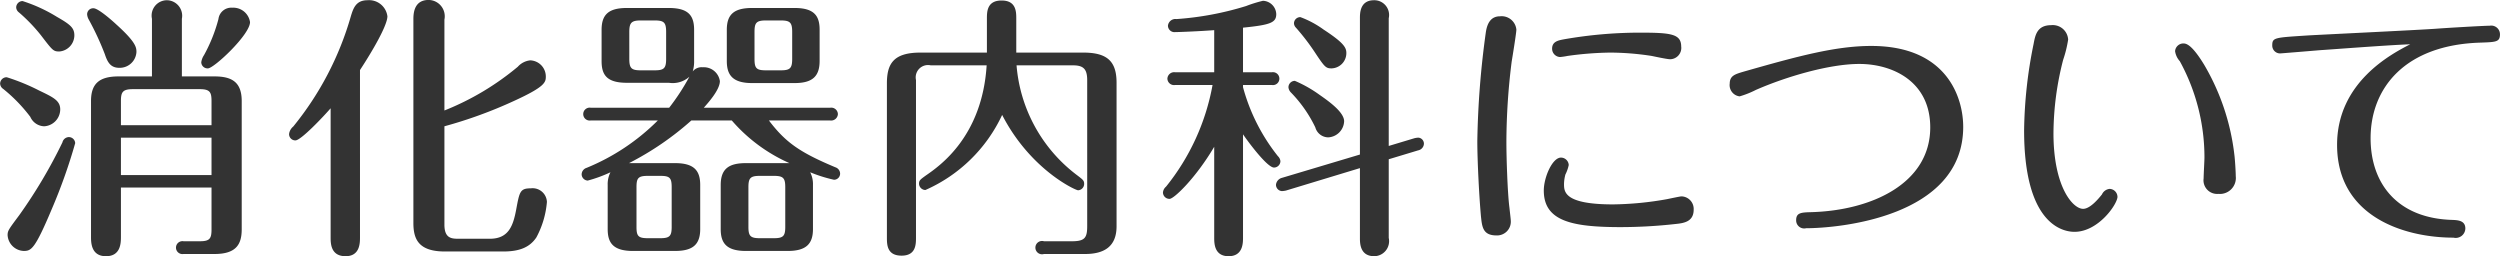 <svg xmlns="http://www.w3.org/2000/svg" width="270.719" height="27.75" viewBox="0 0 270.719 27.75">
  <defs>
    <style>
      .cls-1 {
        fill: #333;
        fill-rule: evenodd;
      }
    </style>
  </defs>
  <path id="ttl_shokaki.svg" class="cls-1" d="M737.7,549.9c-2.1,0-2.97.81-2.97,2.67v14.669c0,0.63,0,2.13,1.62,2.13s1.62-1.47,1.62-2.13V561.93h9.81v4.529c0,0.99-.18,1.29-1.26,1.29h-1.77a0.7,0.7,0,1,0,0,1.38h3.36c2.34,0,2.94-1.05,2.94-2.67V552.57c0-2.04-1.05-2.67-2.94-2.67h-3.54v-6.24a1.682,1.682,0,0,0-1.62-2.01,1.662,1.662,0,0,0-1.62,2.01v6.24H737.7Zm0.27,2.67c0-.96.18-1.29,1.29-1.29h7.26c1.11,0,1.26.36,1.26,1.29v2.61h-9.81v-2.61Zm9.81,8.009h-9.81V556.53h9.81v4.049ZM727.318,541.74a0.7,0.7,0,0,0-.69.69,0.718,0.718,0,0,0,.3.54,18.237,18.237,0,0,1,2.37,2.46c1.289,1.68,1.35,1.77,2.009,1.77a1.764,1.764,0,0,0,1.62-1.74c0-.81-0.42-1.17-1.89-2.01A16.654,16.654,0,0,0,727.318,541.74Zm-1.71,8.25a0.7,0.7,0,0,0-.72.69,0.72,0.72,0,0,0,.33.57,17.049,17.049,0,0,1,2.94,3.03,1.7,1.7,0,0,0,1.5,1.02,1.841,1.841,0,0,0,1.739-1.83c0-.96-0.78-1.32-2.279-2.04A22.247,22.247,0,0,0,725.608,549.99Zm6.719,6.48a0.732,0.732,0,0,0-.69.57,54.181,54.181,0,0,1-4.679,7.889c-1.14,1.53-1.26,1.68-1.26,2.16a1.819,1.819,0,0,0,1.74,1.71c0.81,0,1.2-.15,3.03-4.5a58.775,58.775,0,0,0,2.549-7.17A0.689,0.689,0,0,0,732.327,556.47ZM735,542.52a0.654,0.654,0,0,0-.69.66,1.349,1.349,0,0,0,.18.57,30.563,30.563,0,0,1,1.74,3.75c0.33,1.02.72,1.47,1.59,1.47a1.815,1.815,0,0,0,1.83-1.71c0-.48-0.03-1.05-2.16-2.97C736.977,543.81,735.507,542.52,735,542.52Zm15.03-.06a1.4,1.4,0,0,0-1.5,1.23,17.091,17.091,0,0,1-1.56,3.9,1.841,1.841,0,0,0-.3.78,0.68,0.68,0,0,0,.72.66c0.66,0,4.56-3.66,4.56-5.01A1.834,1.834,0,0,0,750.027,542.46Zm13.827,6.75c1.32-2.01,2.97-4.83,2.97-5.82a2,2,0,0,0-2.16-1.74c-1.23,0-1.53.84-1.8,1.74a33.459,33.459,0,0,1-6.239,11.94,1.25,1.25,0,0,0-.45.81,0.678,0.678,0,0,0,.69.689c0.6,0,3.06-2.609,3.81-3.479v13.979c0,0.63,0,2.04,1.62,2.04,1.559,0,1.559-1.44,1.559-2.04V549.21ZM773,555.3a48.311,48.311,0,0,0,7.5-2.73c3.42-1.56,3.48-2.04,3.48-2.67a1.75,1.75,0,0,0-1.68-1.74,2.091,2.091,0,0,0-1.35.69,29.245,29.245,0,0,1-7.95,4.74v-9.84a1.771,1.771,0,0,0-1.71-2.13c-1.65,0-1.65,1.59-1.65,2.13v22.019c0,1.74.54,3.09,3.42,3.09h6.3c1.77,0,2.88-.45,3.6-1.53a9.8,9.8,0,0,0,1.14-3.84,1.55,1.55,0,0,0-1.74-1.47c-1.17,0-1.23.36-1.59,2.31-0.33,1.74-.81,3.15-2.85,3.15h-3.36c-0.78,0-1.56-.03-1.56-1.53V555.3Zm28.089-2.01c0.42-.48,1.74-1.92,1.74-2.88a1.755,1.755,0,0,0-1.86-1.5,1.225,1.225,0,0,0-1.08.45,3.739,3.739,0,0,0,.15-1.14v-3.36c0-1.53-.6-2.37-2.73-2.37h-4.559c-2.01,0-2.73.75-2.73,2.37v3.36c0,1.44.48,2.37,2.73,2.37h4.559a2.7,2.7,0,0,0,2.22-.66,23.979,23.979,0,0,1-2.19,3.36h-8.489a0.7,0.7,0,1,0,0,1.38h7.259a23.424,23.424,0,0,1-7.709,5.13,0.759,0.759,0,0,0-.54.69,0.693,0.693,0,0,0,.66.69,14.95,14.95,0,0,0,2.46-.9,2.844,2.844,0,0,0-.3,1.38v4.77c0,1.41.51,2.37,2.729,2.37h4.56c1.89,0,2.73-.66,2.73-2.37v-4.77c0-1.589-.69-2.37-2.73-2.37h-4.979a32,32,0,0,0,6.749-4.619h4.38a17.745,17.745,0,0,0,6.24,4.619h-4.71c-1.83,0-2.73.6-2.73,2.37v4.77c0,1.5.6,2.37,2.73,2.37h4.53c2.01,0,2.73-.78,2.73-2.37v-4.77a2.842,2.842,0,0,0-.3-1.38,15.515,15.515,0,0,0,2.58.811,0.665,0.665,0,0,0,.66-0.66,0.736,0.736,0,0,0-.51-0.69c-3.87-1.62-5.4-2.7-7.2-5.07h6.63a0.733,0.733,0,0,0,.839-0.69,0.72,0.72,0,0,0-.839-0.69h-13.68Zm-4.08-5.31c0,1.02-.21,1.26-1.23,1.26h-1.53c-1.02,0-1.229-.24-1.229-1.26V545.1c0-.99.209-1.26,1.229-1.26h1.53c1.02,0,1.23.24,1.23,1.26v2.88Zm16.62-3.12c0-1.41-.48-2.37-2.7-2.37h-4.62c-2.01,0-2.73.75-2.73,2.37v3.36c0,1.44.54,2.4,2.73,2.4h4.62c1.98,0,2.7-.78,2.7-2.4v-3.36Zm-16.02,21.329c0,0.99-.21,1.23-1.23,1.23h-1.35c-1.05,0-1.23-.24-1.23-1.23V561.9c0-.99.18-1.231,1.23-1.231h1.35c1.02,0,1.23.211,1.23,1.231v4.289Zm12.3,0c0,0.99-.21,1.23-1.23,1.23h-1.53c-1.02,0-1.23-.24-1.23-1.23V561.9c0-.99.21-1.231,1.23-1.231h1.53c1.02,0,1.23.241,1.23,1.231v4.289Zm0.75-18.209c0,1.02-.21,1.26-1.23,1.26h-1.62c-1.05,0-1.23-.24-1.23-1.26V545.1c0-.99.18-1.26,1.23-1.26h1.62c1.02,0,1.23.24,1.23,1.26v2.88Zm21.057,0.72c-0.48,7.71-5.07,10.889-6.6,11.939-0.571.42-.72,0.511-0.72,0.871a0.7,0.7,0,0,0,.689.69,16.5,16.5,0,0,0,8.31-8.13c3.06,5.939,7.95,8.16,8.22,8.16a0.691,0.691,0,0,0,.66-0.69c0-.36-0.12-0.45-0.75-0.931a16.544,16.544,0,0,1-6.57-11.909h6.09c1.08,0,1.56.33,1.56,1.59V566.1c0,1.26-.24,1.65-1.65,1.65h-3.03a0.721,0.721,0,1,0,0,1.38h4.44c2.01,0,3.42-.75,3.42-3V550.59c0-2.31-.99-3.27-3.6-3.27h-7.26v-3.66c0-.75,0-1.98-1.59-1.98s-1.59,1.23-1.59,1.98v3.66h-7.2c-2.909,0-3.629,1.2-3.629,3.33v16.679c0,0.78,0,1.98,1.59,1.98,1.559,0,1.559-1.23,1.559-1.98V550.29a1.334,1.334,0,0,1,1.591-1.59h6.059Zm27.762,7.47c0.51,0.75,2.61,3.6,3.36,3.6a0.7,0.7,0,0,0,.69-0.69,0.855,0.855,0,0,0-.27-0.541,20.62,20.62,0,0,1-3.78-7.469v-0.24h3.12a0.7,0.7,0,1,0,0-1.38h-3.12v-4.83c2.97-.3,3.6-0.54,3.6-1.47a1.5,1.5,0,0,0-1.44-1.44,14.266,14.266,0,0,0-1.83.57,33.159,33.159,0,0,1-7.529,1.41,0.812,0.812,0,0,0-.93.72,0.709,0.709,0,0,0,.81.69c0.42,0,2.639-.09,4.2-0.21v4.56h-4.23a0.733,0.733,0,0,0-.84.69,0.721,0.721,0,0,0,.84.69h4.05a24.452,24.452,0,0,1-5.04,11.01,0.93,0.93,0,0,0-.33.629,0.7,0.7,0,0,0,.72.69c0.48,0,2.85-2.279,4.83-5.64v9.84c0,0.6,0,2.01,1.559,2.01s1.56-1.44,1.56-2.01V556.17Zm15.78,2.7,3.18-.961a0.767,0.767,0,0,0,.63-0.72,0.655,0.655,0,0,0-.6-0.659,2.353,2.353,0,0,0-.42.06l-2.79.84V543.6a1.6,1.6,0,0,0-1.59-1.95c-1.53,0-1.53,1.41-1.53,1.95v14.76l-8.43,2.52a0.868,0.868,0,0,0-.66.749,0.689,0.689,0,0,0,.63.69,2.393,2.393,0,0,0,.45-0.059l8.01-2.43v7.559c0,0.57,0,1.98,1.56,1.98a1.628,1.628,0,0,0,1.56-1.98V558.87Zm-9.57-15.39a0.679,0.679,0,0,0-.69.69,0.707,0.707,0,0,0,.21.45,24.146,24.146,0,0,1,2.01,2.61c1.11,1.68,1.23,1.8,1.86,1.8a1.653,1.653,0,0,0,1.59-1.65c0-.57-0.21-1.08-2.46-2.55A10.446,10.446,0,0,0,865.692,543.48Zm-0.6,6.9a0.7,0.7,0,0,0-.69.69,0.894,0.894,0,0,0,.24.54,14.2,14.2,0,0,1,2.67,3.81,1.467,1.467,0,0,0,1.41,1.079,1.818,1.818,0,0,0,1.71-1.739c0-.99-1.65-2.16-2.64-2.85A13.7,13.7,0,0,0,865.092,550.38Zm21.831,16.739a1.49,1.49,0,0,0,1.56-1.5c0-.21-0.06-0.659-0.15-1.5-0.209-1.589-.33-5.429-0.33-7.109a70.674,70.674,0,0,1,.57-8.7c0.09-.54.51-3.12,0.51-3.48a1.6,1.6,0,0,0-1.769-1.44c-0.99,0-1.381.75-1.53,1.68a95.757,95.757,0,0,0-.93,11.82c0,2.009.18,5.759,0.39,8.129C885.364,566.159,885.424,567.119,886.923,567.119Zm20.01-20.429c0-1.38-1.05-1.53-4.44-1.53a47.655,47.655,0,0,0-8.25.72c-0.63.12-1.29,0.24-1.29,1.02a0.9,0.9,0,0,0,.87.9,7.537,7.537,0,0,0,.81-0.12,36.027,36.027,0,0,1,4.62-.36,29.978,29.978,0,0,1,4.47.36c0.3,0.06,1.68.36,2.01,0.36A1.227,1.227,0,0,0,906.933,546.69Zm0.03,16.2c-0.15,0-1.26.239-1.56,0.3a35.141,35.141,0,0,1-5.85.569c-5.31,0-5.31-1.38-5.31-2.219a4.189,4.189,0,0,1,.15-1.02,4.144,4.144,0,0,0,.36-1.02,0.848,0.848,0,0,0-.84-0.81c-0.93,0-1.86,2.13-1.86,3.57,0,3.329,3.09,3.959,8.34,3.959a53.79,53.79,0,0,0,5.85-.33c0.9-.09,2.04-0.209,2.04-1.56A1.361,1.361,0,0,0,906.963,562.89Zm5.218-12.18a1.23,1.23,0,0,0,1.08,1.35,9.957,9.957,0,0,0,1.74-.69c3.209-1.41,7.919-2.82,11.219-2.82,3.6,0,7.68,1.89,7.68,6.87,0,6.06-6.33,9-12.9,9.18-1.08.03-1.62,0.06-1.62,0.869a0.87,0.87,0,0,0,1.08.87c3.36,0,17.01-1.14,17.01-10.979,0-3.15-1.74-8.76-9.96-8.76-3.9,0-8.04,1.14-13.739,2.76C912.751,549.66,912.181,549.81,912.181,550.71Zm41.993,12.21a0.876,0.876,0,0,0-.84-0.841,1.02,1.02,0,0,0-.84.6c-0.27.33-1.23,1.561-2.04,1.561-1.11,0-3.21-2.37-3.21-8.19a32.272,32.272,0,0,1,1.05-7.95,12.7,12.7,0,0,0,.54-2.19,1.666,1.666,0,0,0-1.829-1.56c-1.56,0-1.74,1.11-1.92,2.07a49.082,49.082,0,0,0-1.02,9.33c0,9.93,3.989,10.979,5.459,10.979C952.1,566.729,954.174,563.729,954.174,562.92Zm7.11-16.59a0.9,0.9,0,0,0-.87.84,2.042,2.042,0,0,0,.51,1.08,21.645,21.645,0,0,1,2.67,10.44c0,0.3-.09,1.889-0.09,2.249a1.476,1.476,0,0,0,1.59,1.681,1.73,1.73,0,0,0,1.89-1.921c0-.479-0.09-1.889-0.15-2.309a24.813,24.813,0,0,0-3.27-9.75C962.154,546.33,961.554,546.33,961.284,546.33Zm24.591,0.09c-2.04,1.05-7.92,4.11-7.92,10.89,0,7.829,7.35,10.049,12.6,10.049a1.043,1.043,0,0,0,1.29-.989c0-.871-0.81-0.9-1.38-0.931-5.91-.15-8.88-3.869-8.88-8.849,0-5.43,3.72-10.11,11.91-10.35,1.65-.06,2.1-0.06,2.1-0.9a0.945,0.945,0,0,0-1.11-.93c-0.63,0-4.71.24-5.88,0.33-2.16.15-11.61,0.6-13.769,0.72-3.63.24-3.9,0.21-3.9,1.08a0.846,0.846,0,0,0,.84.87c0.12,0,3.719-.3,4.439-0.36C976.425,547.05,983.355,546.51,985.875,546.42Z" transform="translate(-724.875 -541.625)"/>
</svg>
